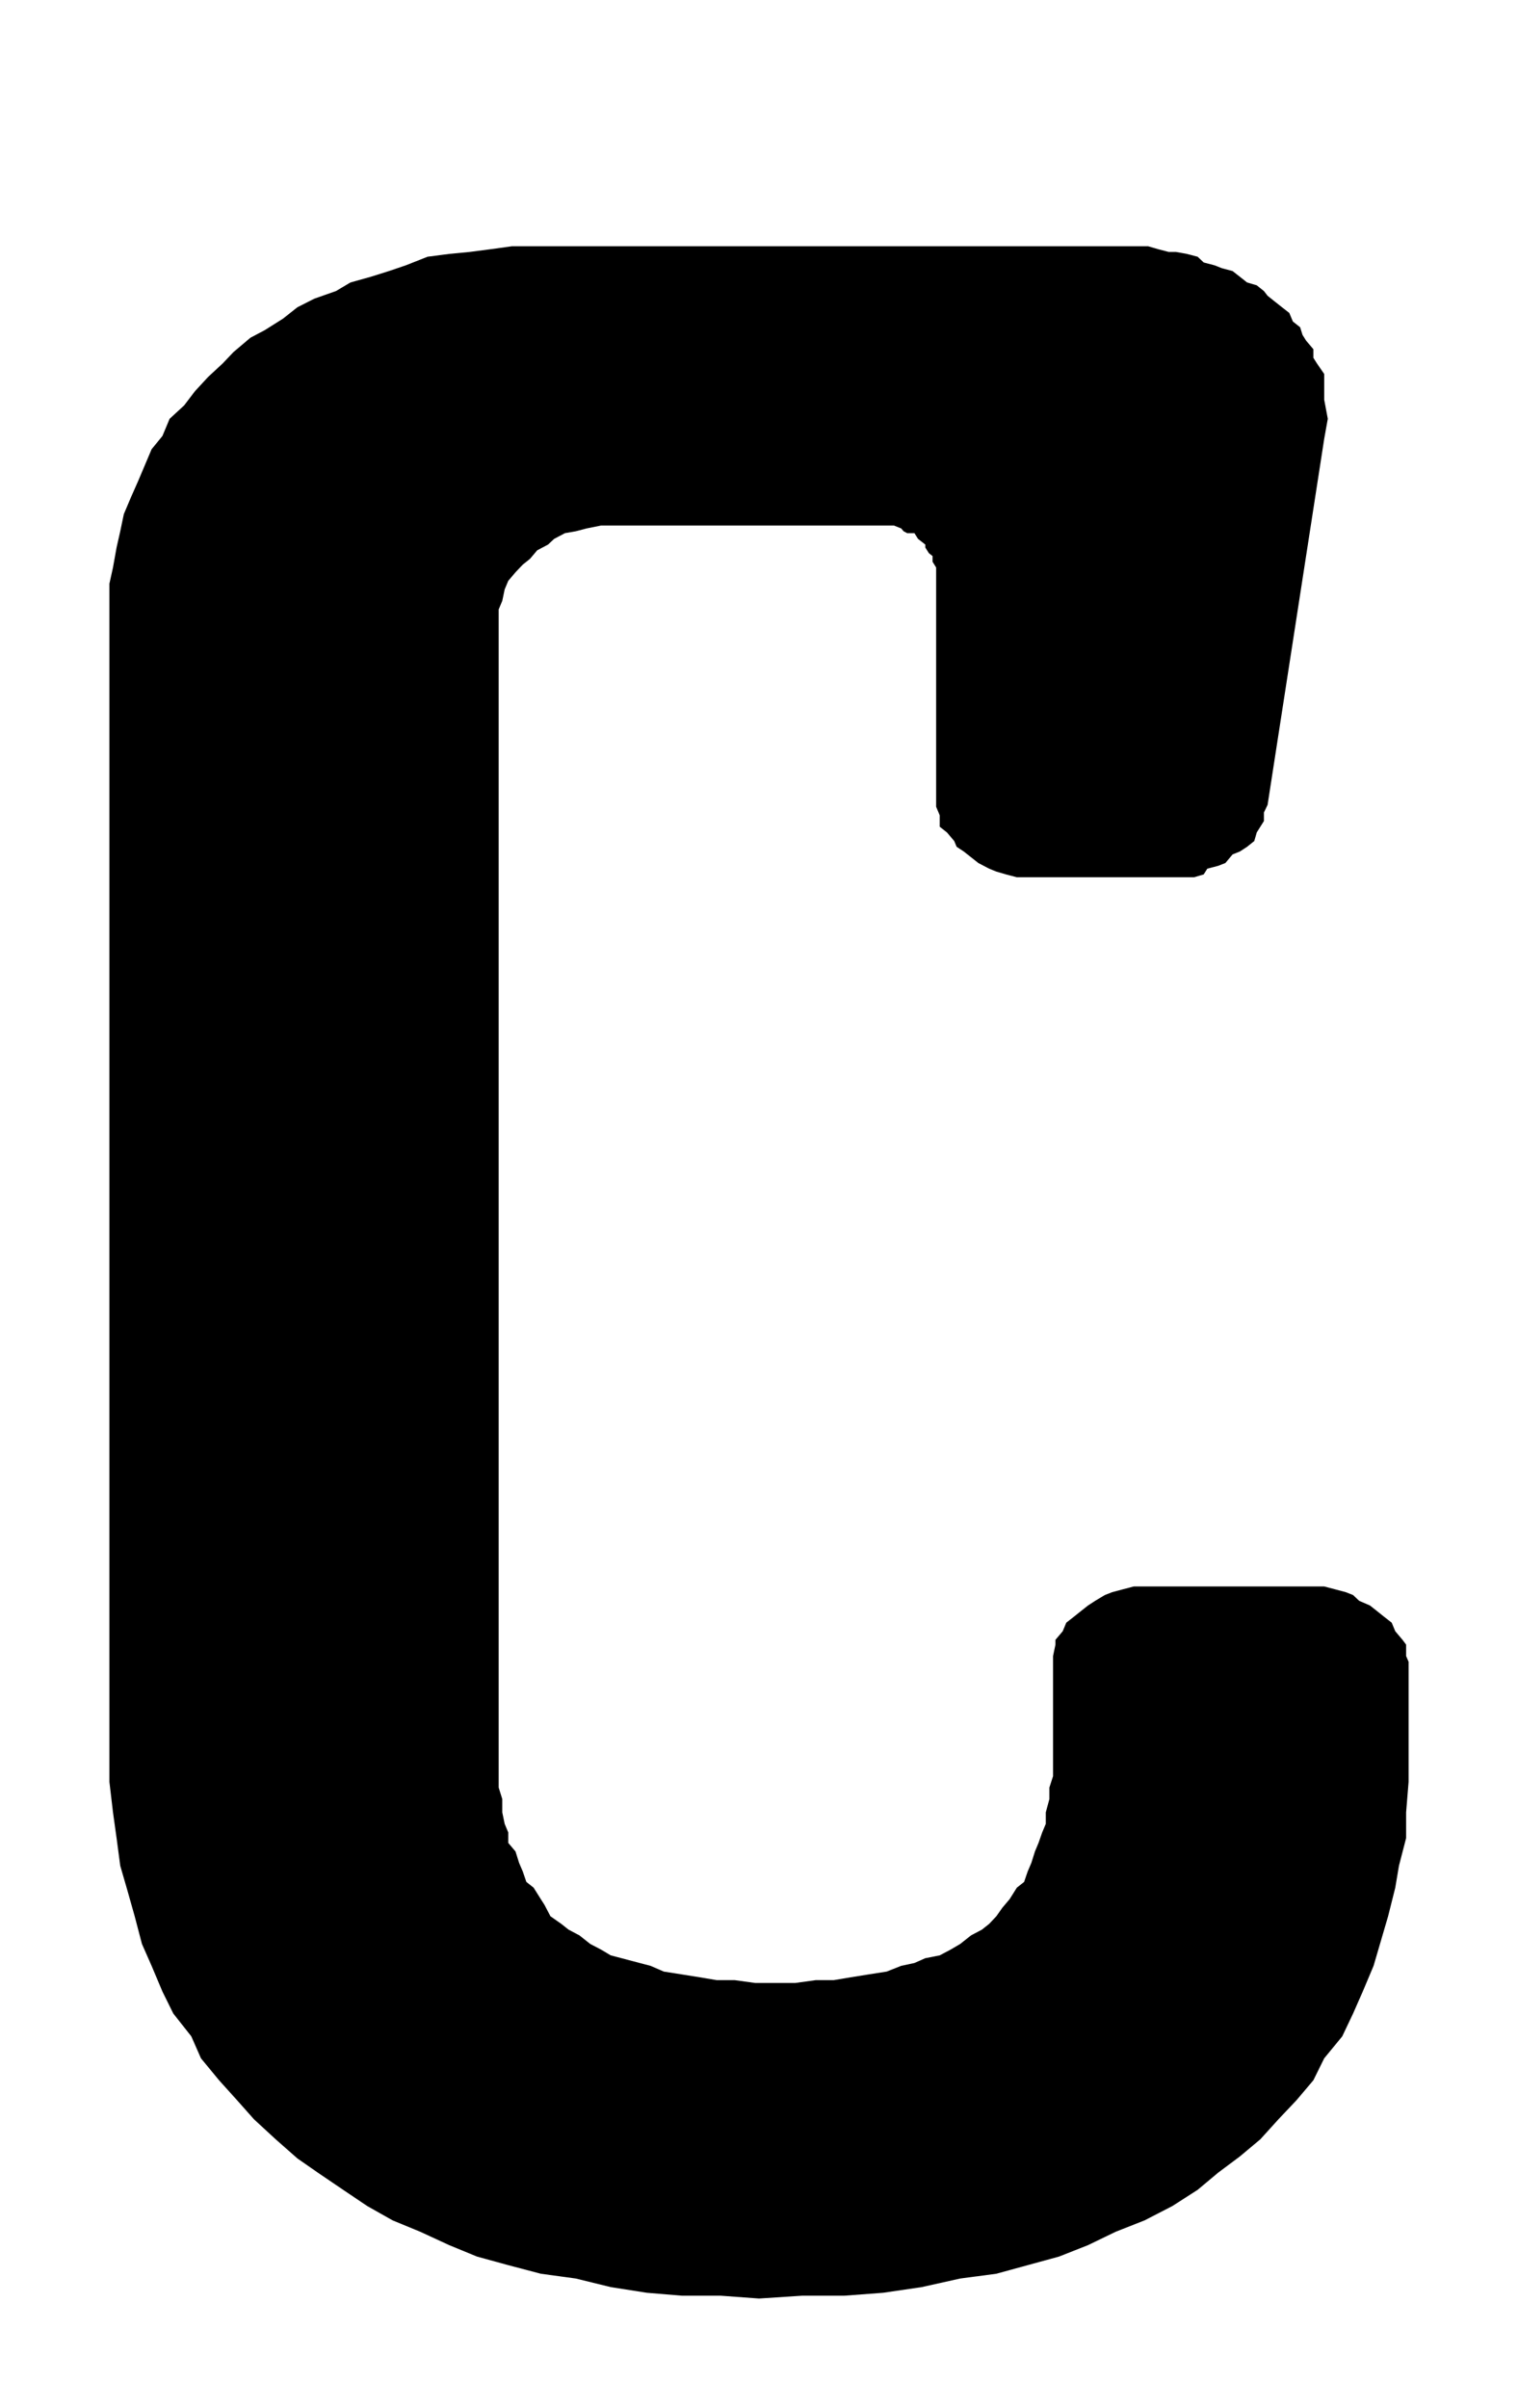 <?xml version="1.0" encoding="UTF-8"?>
<!DOCTYPE svg PUBLIC "-//W3C//DTD SVG 1.1//EN" "http://www.w3.org/Graphics/SVG/1.1/DTD/svg11.dtd">
<!-- Creator: CorelDRAW 2018 (64 Bit) -->
<svg xmlns="http://www.w3.org/2000/svg" xml:space="preserve" width="55.5" height="88" version="1.1" style="shape-rendering:geometricPrecision; text-rendering:geometricPrecision; image-rendering:optimizeQuality; fill-rule:evenodd; clip-rule:evenodd"
viewBox="0 0 5550 8800"
 xmlns:xlink="http://www.w3.org/1999/xlink">
 <defs>
  <style type="text/css">
   <![CDATA[
    .fil0 {fill:black;fill-rule:nonzero}
   ]]>
  </style>
 </defs>
 <g id="Ebene_x0020_1">
  <polygon class="fil0" points="3744.23,6877.58 3757.35,6839.32 3770.78,6807.97 3783.89,6766.25 3797.01,6734.89 3810.43,6696.63 3823.55,6665.28 3823.55,6623.31 3836.66,6574.68 3836.66,6532.71 3850.09,6490.99 3850.09,6411.01 3850.09,6104.4 3850.09,6073.05 3850.09,6052.07 3858.83,6010.35 3858.83,5992.82 3885.37,5961.47 3898.49,5930.11 3925.03,5909.38 3951.26,5888.39 3977.8,5867.41 4004.34,5850.13 4039.31,5829.15 4065.86,5818.78 4105.51,5808.16 4145.17,5797.79 4184.82,5797.79 4220.11,5797.79 4762.18,5797.79 4801.84,5797.79 4841.49,5797.79 4881.15,5808.16 4920.81,5818.78 4947.04,5829.15 4969.21,5850.13 5008.86,5867.41 5035.4,5888.39 5061.63,5909.38 5088.17,5930.11 5101.29,5961.47 5127.83,5992.82 5140.94,6010.35 5140.94,6052.07 5150,6073.05 5150,6104.4 5150,6421.38 5150,6511.97 5140.94,6623.31 5140.94,6717.37 5114.72,6818.58 5101.29,6898.56 5075.06,7002.99 5048.52,7093.59 5021.98,7184.19 4982.32,7278.24 4947.04,7358.47 4907.38,7441.91 4841.49,7522.15 4801.84,7602.38 4740.01,7675.45 4674.13,7745.06 4607.93,7818.14 4532.99,7880.84 4453.67,7940.09 4378.73,8002.79 4286.31,8062.04 4184.82,8114.37 4078.97,8156.09 3977.8,8204.97 3871.95,8246.69 3757.35,8278.05 3642.75,8309.4 3510.67,8326.92 3369.84,8358.28 3228.7,8379.01 3087.57,8389.63 2933.62,8389.63 2775,8400 2633.86,8389.63 2492.72,8389.63 2365.01,8379.01 2232.93,8358.28 2105.22,8326.92 1977.19,8309.4 1858.22,8278.05 1743.94,8246.69 1642.46,8204.97 1536.6,8156.09 1435.43,8114.37 1342.69,8062.04 1254.64,8002.79 1162.21,7940.09 1087.27,7888 1007.96,7818.14 928.65,7745.06 866.82,7675.45 800.93,7602.38 734.74,7522.15 699.45,7441.91 633.57,7358.47 593.91,7278.24 554.25,7184.19 518.97,7104.2 492.43,7002.99 465.89,6908.93 439.66,6818.58 426.23,6717.37 413.11,6623.31 400,6511.97 400,6421.38 400,2206.16 400,2133.09 413.11,2073.84 426.23,2000.77 439.66,1941.52 452.77,1878.82 479.31,1816.11 505.54,1756.86 532.08,1694.16 554.25,1641.83 593.91,1593.19 620.14,1530.49 673.22,1481.61 712.88,1429.52 761.28,1377.19 814.05,1328.31 853.7,1286.59 915.53,1234.25 968.3,1206.36 1034.5,1164.64 1087.27,1122.92 1149.1,1091.56 1228.41,1063.67 1281.18,1032.32 1356.12,1011.33 1422.01,990.6 1483.83,969.61 1563.14,938.26 1642.46,927.89 1717.4,920.73 1796.71,910.36 1871.65,900 1964.08,900 4118.63,900 4171.71,900 4197.94,900 4233.22,910.36 4272.88,920.73 4299.42,920.73 4339.08,927.89 4378.73,938.26 4400.9,959.24 4440.56,969.61 4466.79,979.98 4506.45,990.6 4532.99,1011.33 4559.53,1032.32 4594.81,1042.68 4621.04,1063.67 4634.47,1080.95 4660.7,1101.93 4687.24,1122.92 4713.78,1143.65 4726.9,1175 4753.44,1195.99 4762.18,1223.88 4775.3,1244.87 4801.84,1276.22 4801.84,1307.57 4814.95,1328.31 4841.49,1366.82 4841.49,1398.17 4841.49,1429.52 4841.49,1460.87 4854.61,1530.49 4841.49,1603.56 4634.47,2941.32 4621.04,2969.22 4621.04,3000.57 4607.93,3021.31 4594.81,3042.29 4585.76,3073.64 4559.53,3094.62 4532.99,3111.91 4506.45,3122.52 4480.22,3153.87 4453.67,3164.24 4414.02,3174.61 4400.9,3195.59 4365.62,3205.96 4325.96,3205.96 4299.42,3205.96 4259.77,3205.96 3797.01,3205.96 3757.35,3205.96 3717.69,3205.96 3678.04,3195.59 3642.75,3185.22 3616.52,3174.61 3576.87,3153.87 3550.33,3132.89 3523.78,3111.91 3497.55,3094.62 3488.81,3073.64 3462.27,3042.29 3435.73,3021.31 3435.73,2979.59 3422.61,2948.23 3422.61,2920.34 3422.61,2888.99 3422.61,2091.37 3422.61,2073.84 3409.5,2052.86 3409.5,2032.12 3396.07,2021.5 3382.96,2000.77 3382.96,1990.15 3369.84,1979.78 3356.42,1969.41 3343.3,1948.43 3316.76,1948.43 3303.65,1941.52 3294.9,1931.15 3268.36,1920.54 3255.25,1920.54 3228.7,1920.54 3202.16,1920.54 2232.93,1920.54 2197.64,1920.54 2144.87,1931.15 2105.22,1941.52 2065.56,1948.43 2025.9,1969.41 2003.73,1990.15 1964.08,2011.14 1937.54,2042.49 1911.31,2063.47 1884.77,2091.37 1858.22,2122.72 1845.11,2154.07 1836.37,2195.79 1823.25,2227.14 1823.25,2265.41 1823.25,6411.01 1823.25,6449.27 1823.25,6490.99 1823.25,6532.71 1836.37,6574.68 1836.37,6623.31 1845.11,6665.28 1858.22,6696.63 1858.22,6734.89 1884.77,6766.25 1897.88,6807.97 1911.31,6839.32 1924.42,6877.58 1950.96,6898.56 1977.19,6940.28 1990.62,6961.27 2012.48,7002.99 2052.13,7030.88 2078.67,7051.87 2118.33,7072.85 2157.99,7104.2 2197.64,7124.94 2232.93,7145.92 2272.58,7156.29 2338.78,7173.82 2378.44,7184.19 2426.84,7205.17 2492.72,7215.54 2558.92,7226.15 2620.75,7236.52 2686.63,7236.52 2761.57,7246.89 2827.77,7246.89 2907.08,7246.89 2982.02,7236.52 3047.91,7236.52 3109.74,7226.15 3175.93,7215.54 3241.82,7205.17 3294.9,7184.19 3343.3,7173.82 3382.96,7156.29 3435.73,7145.92 3475.38,7124.94 3510.67,7104.2 3550.33,7072.85 3589.98,7051.87 3616.52,7030.88 3642.75,7002.99 3664.92,6971.64 3691.46,6940.28 3717.69,6898.56 "/>
 </g>
</svg>
